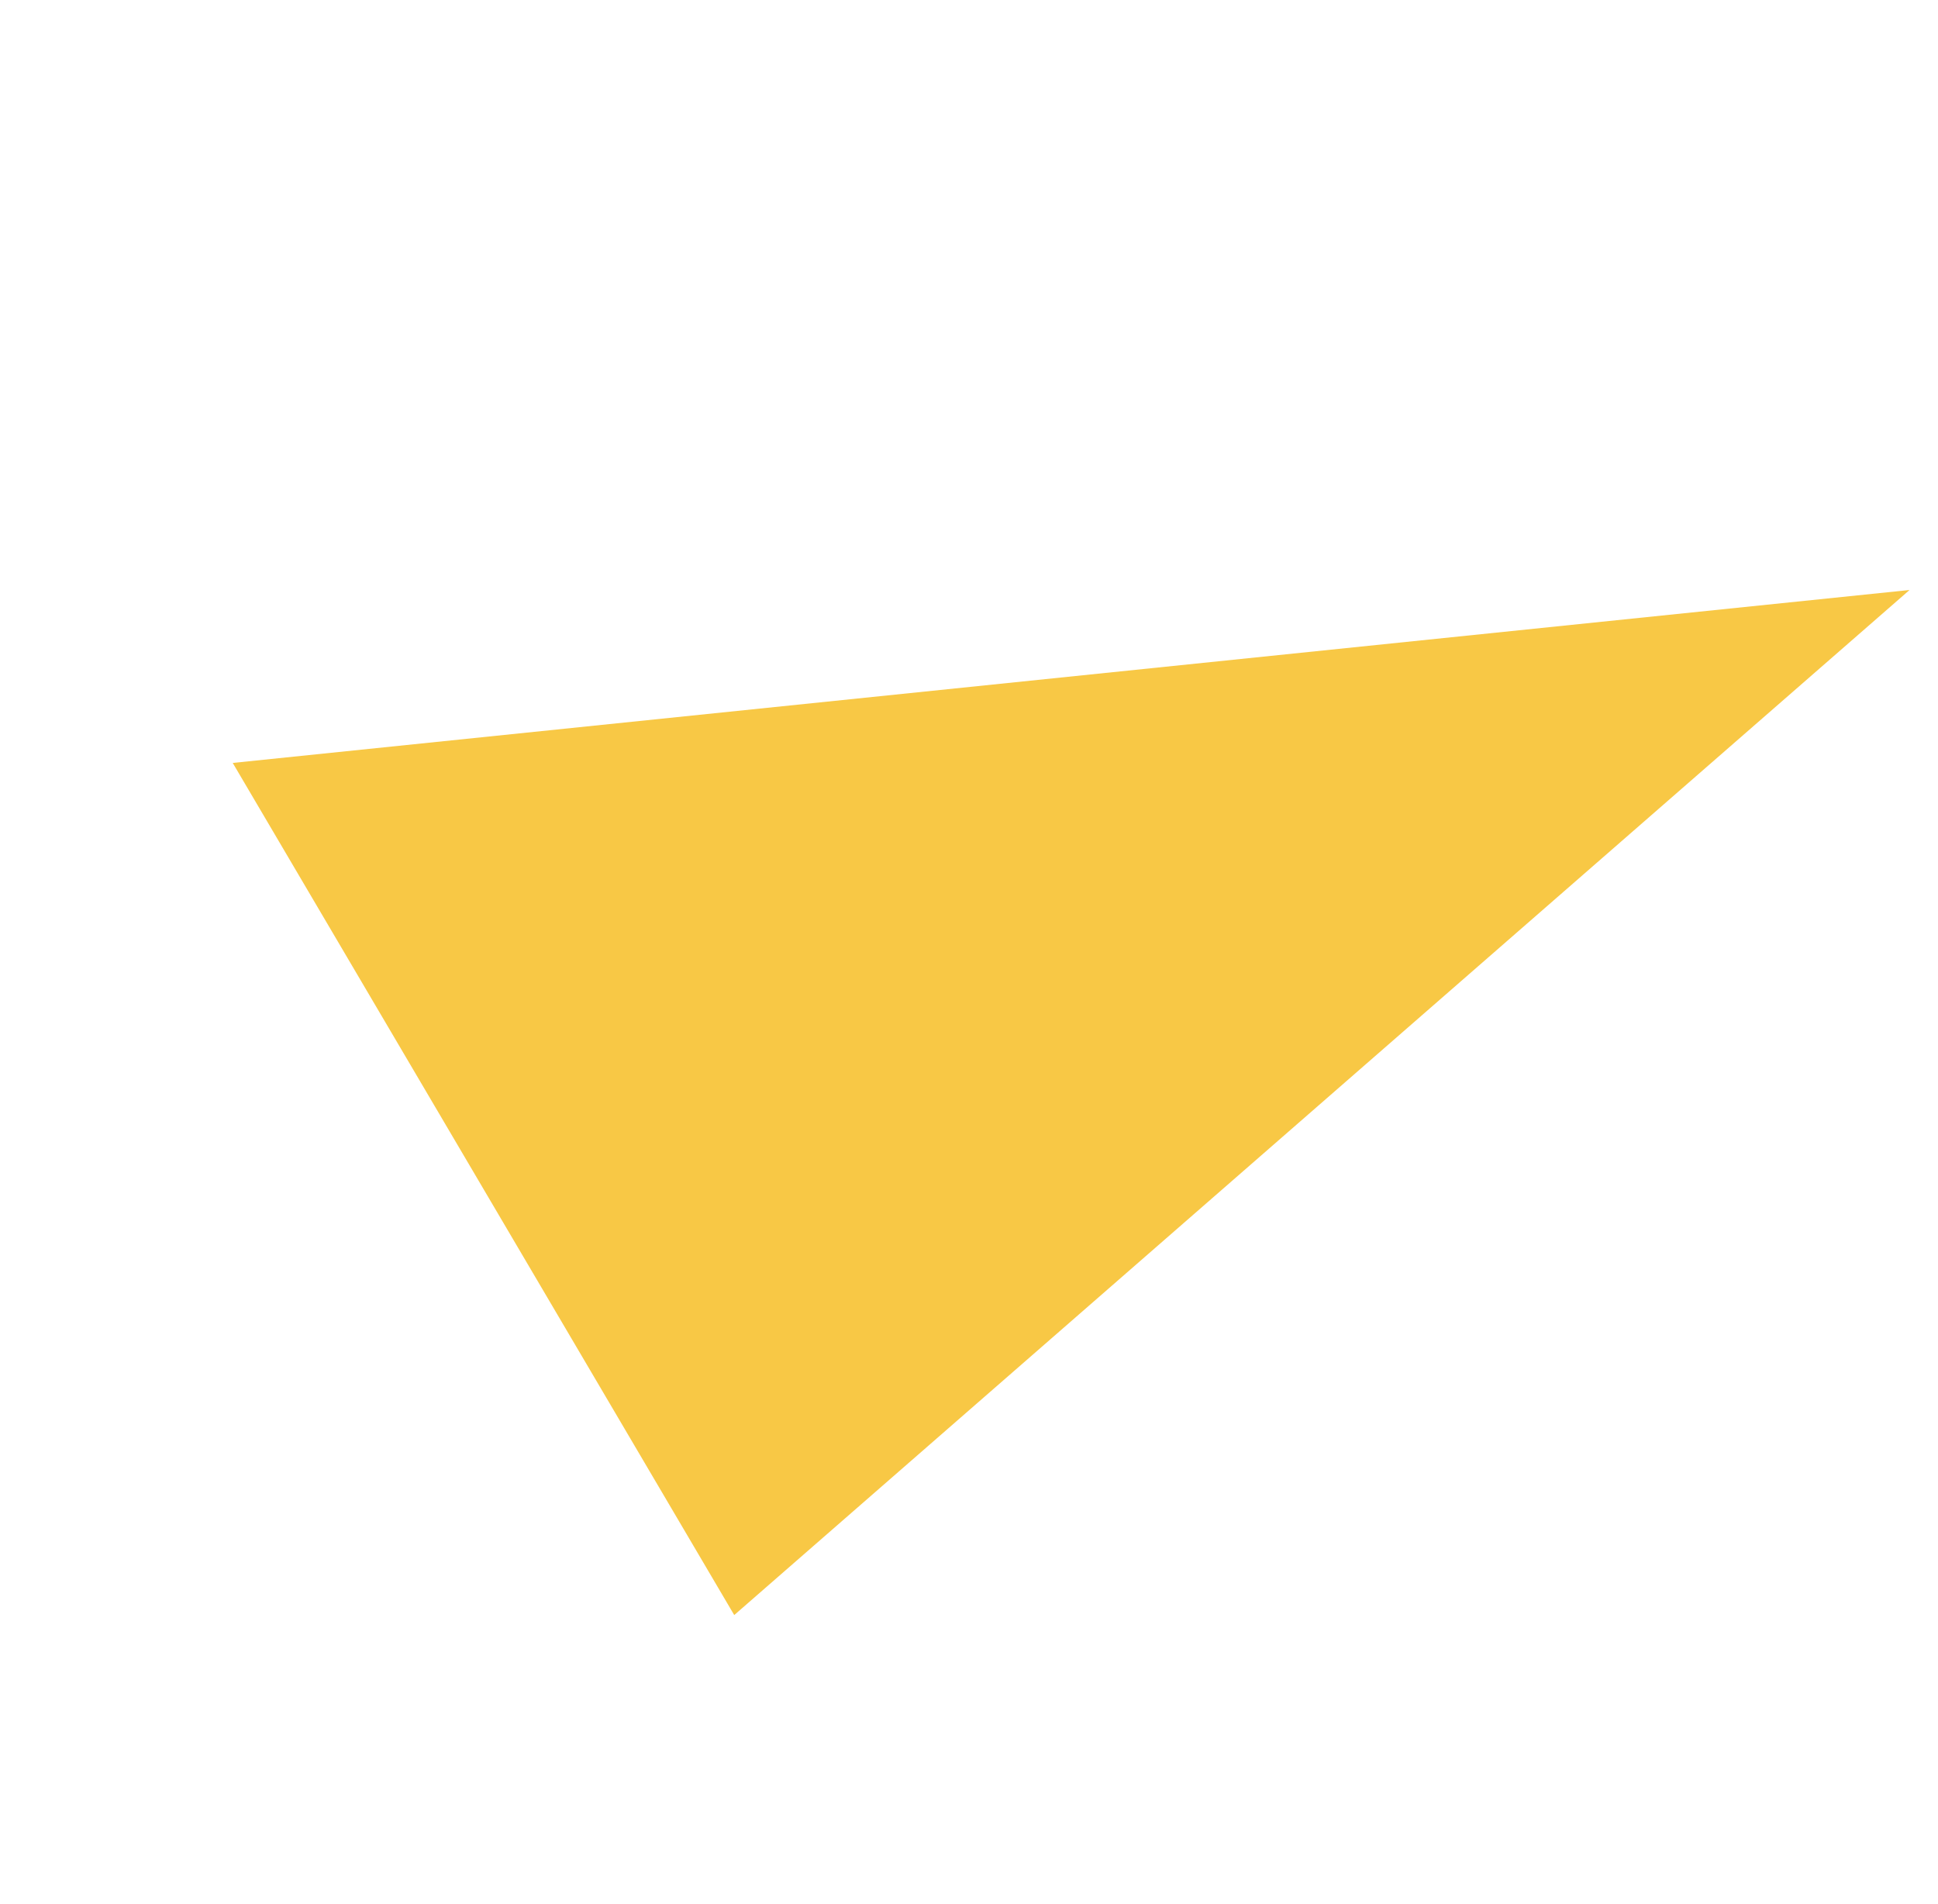 <?xml version="1.0" encoding="UTF-8"?> <svg xmlns="http://www.w3.org/2000/svg" width="57" height="56" viewBox="0 0 57 56" fill="none"> <path d="M21.595 47.499L56.163 17.352L6.845 22.438L21.595 47.499Z" fill="#F8C845"></path> </svg> 